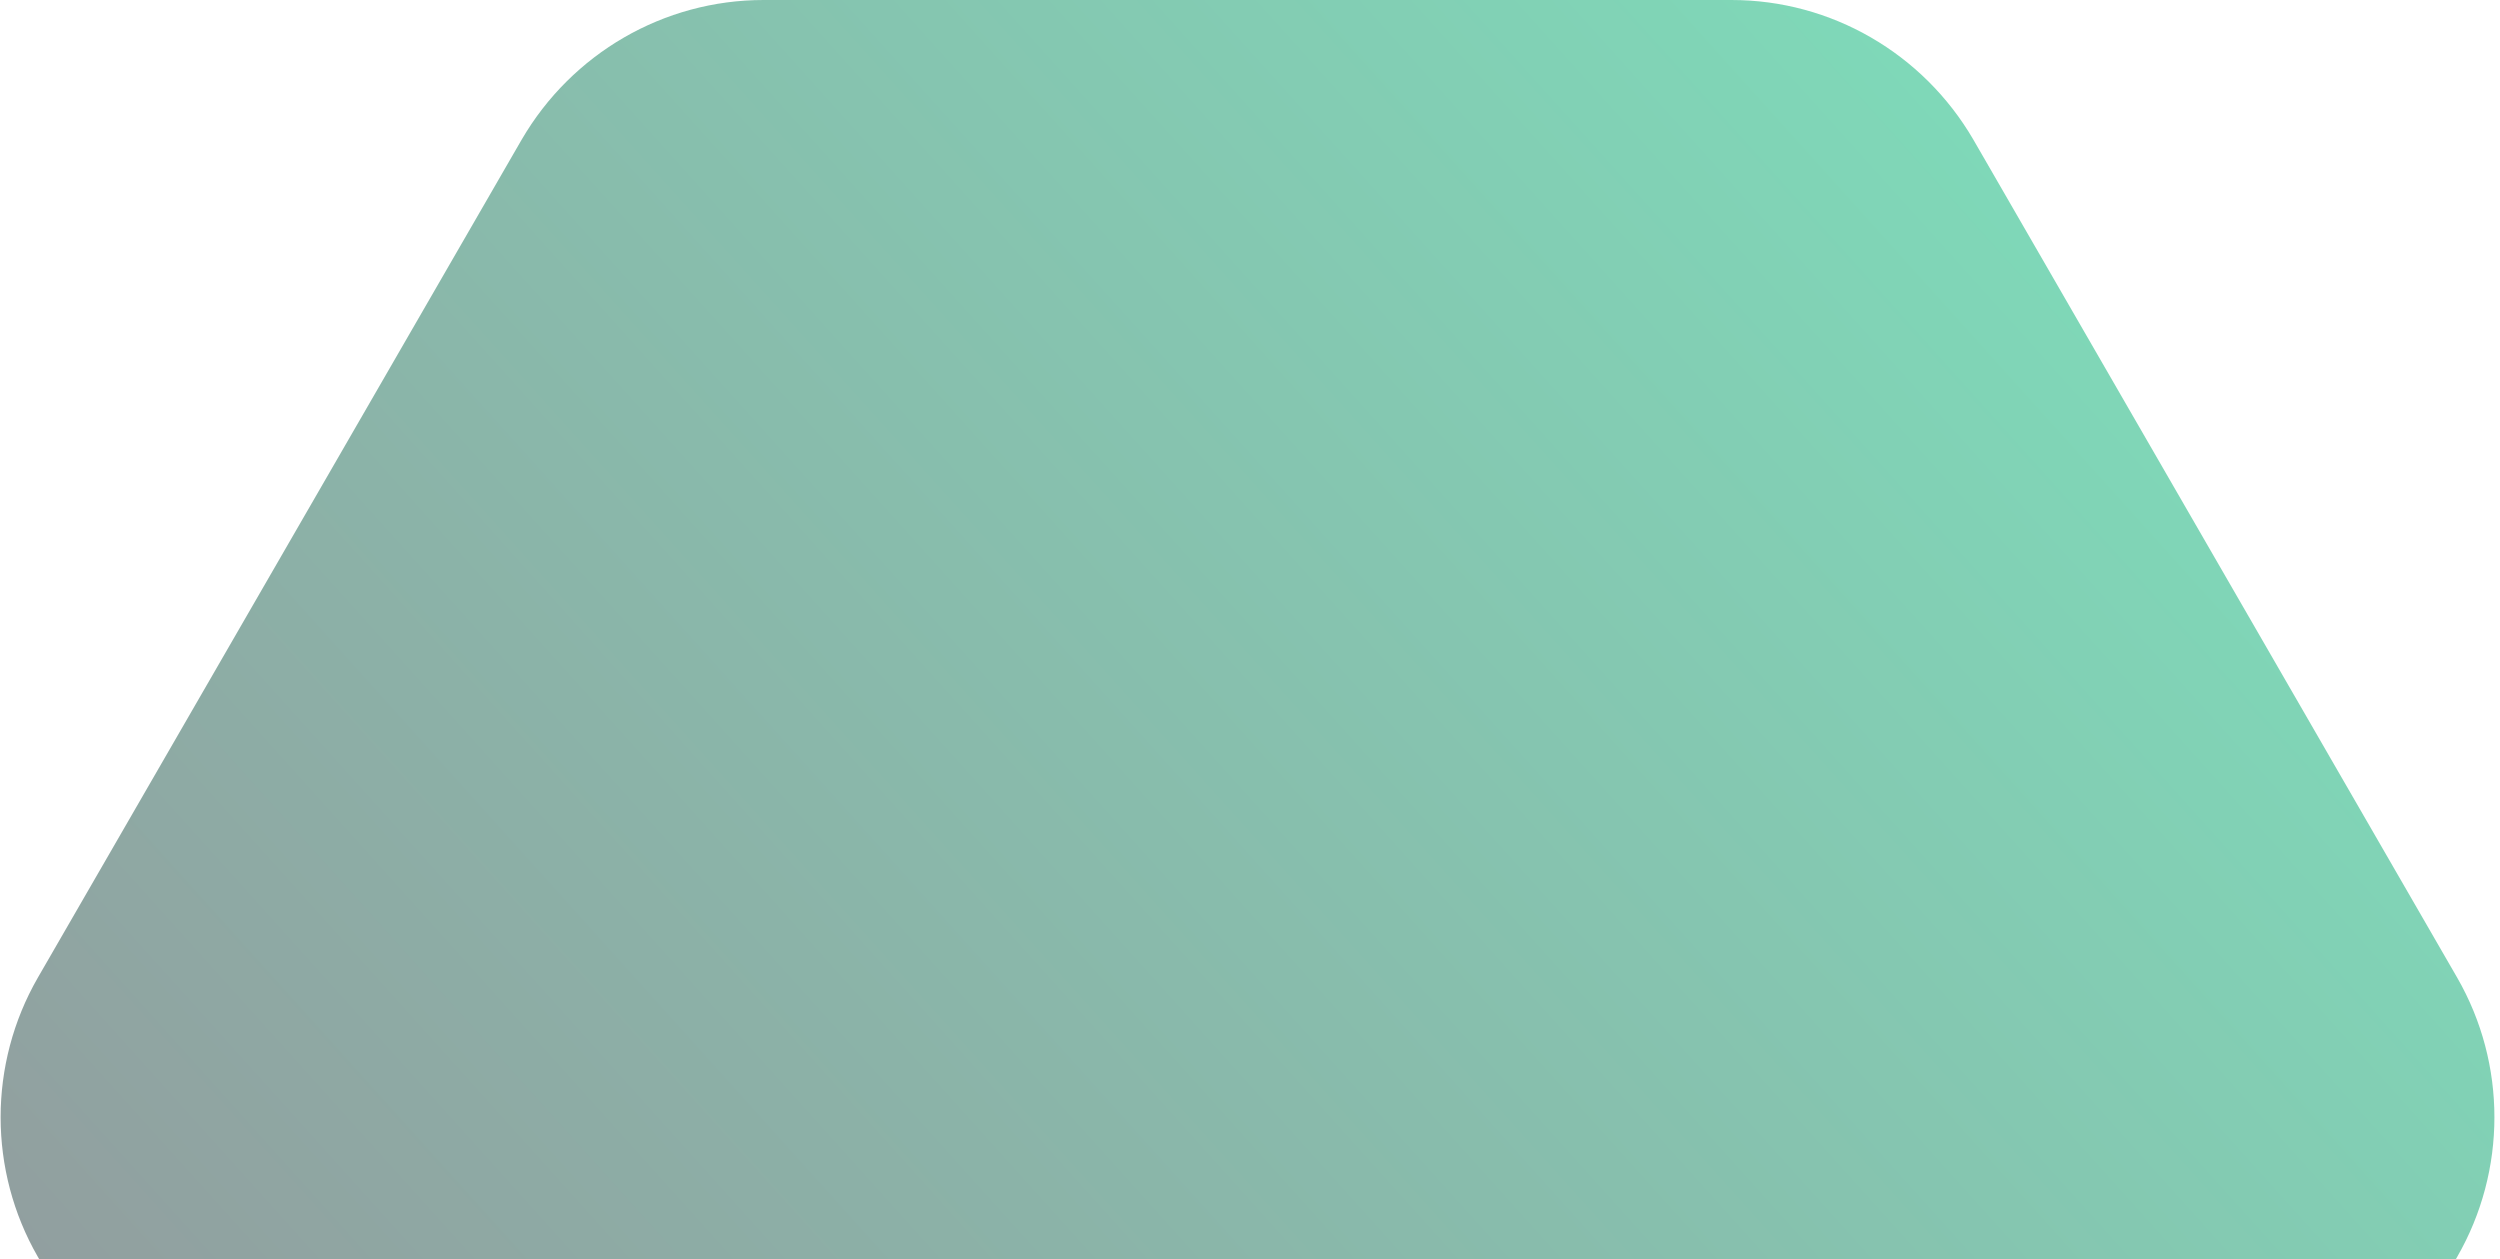 <?xml version="1.0" encoding="UTF-8"?>
<svg id="Laag_1" data-name="Laag 1" xmlns="http://www.w3.org/2000/svg" xmlns:xlink="http://www.w3.org/1999/xlink" version="1.1" viewBox="0 0 403 203">
  <defs>
    <style>
      .cls-1 {
        fill: url(#Naamloos_verloop_12);
        isolation: isolate;
        opacity: .5;
        stroke-width: 0px;
      }
    </style>
    <linearGradient id="Naamloos_verloop_12" data-name="Naamloos verloop 12" x1="40.4" y1="-120.9" x2="344.4" y2="152.9" gradientTransform="translate(0 204) scale(1 -1)" gradientUnits="userSpaceOnUse">
      <stop offset="0" stop-color="#2b2e39"/>
      <stop offset="1" stop-color="#00b272"/>
    </linearGradient>
  </defs>
  <path class="cls-1" d="M84.1,22.5C92.2,8.6,107,0,123.1,0h156c16.1,0,30.9,8.6,39,22.5l78,135.1c8,13.9,8,31.1,0,45l-78,135.1c-8,13.9-22.9,22.5-39,22.5H123.1c-16.1,0-30.9-8.6-39-22.5L6.1,202.6c-8-13.9-8-31.1,0-45L84.1,22.5Z"/>
</svg>